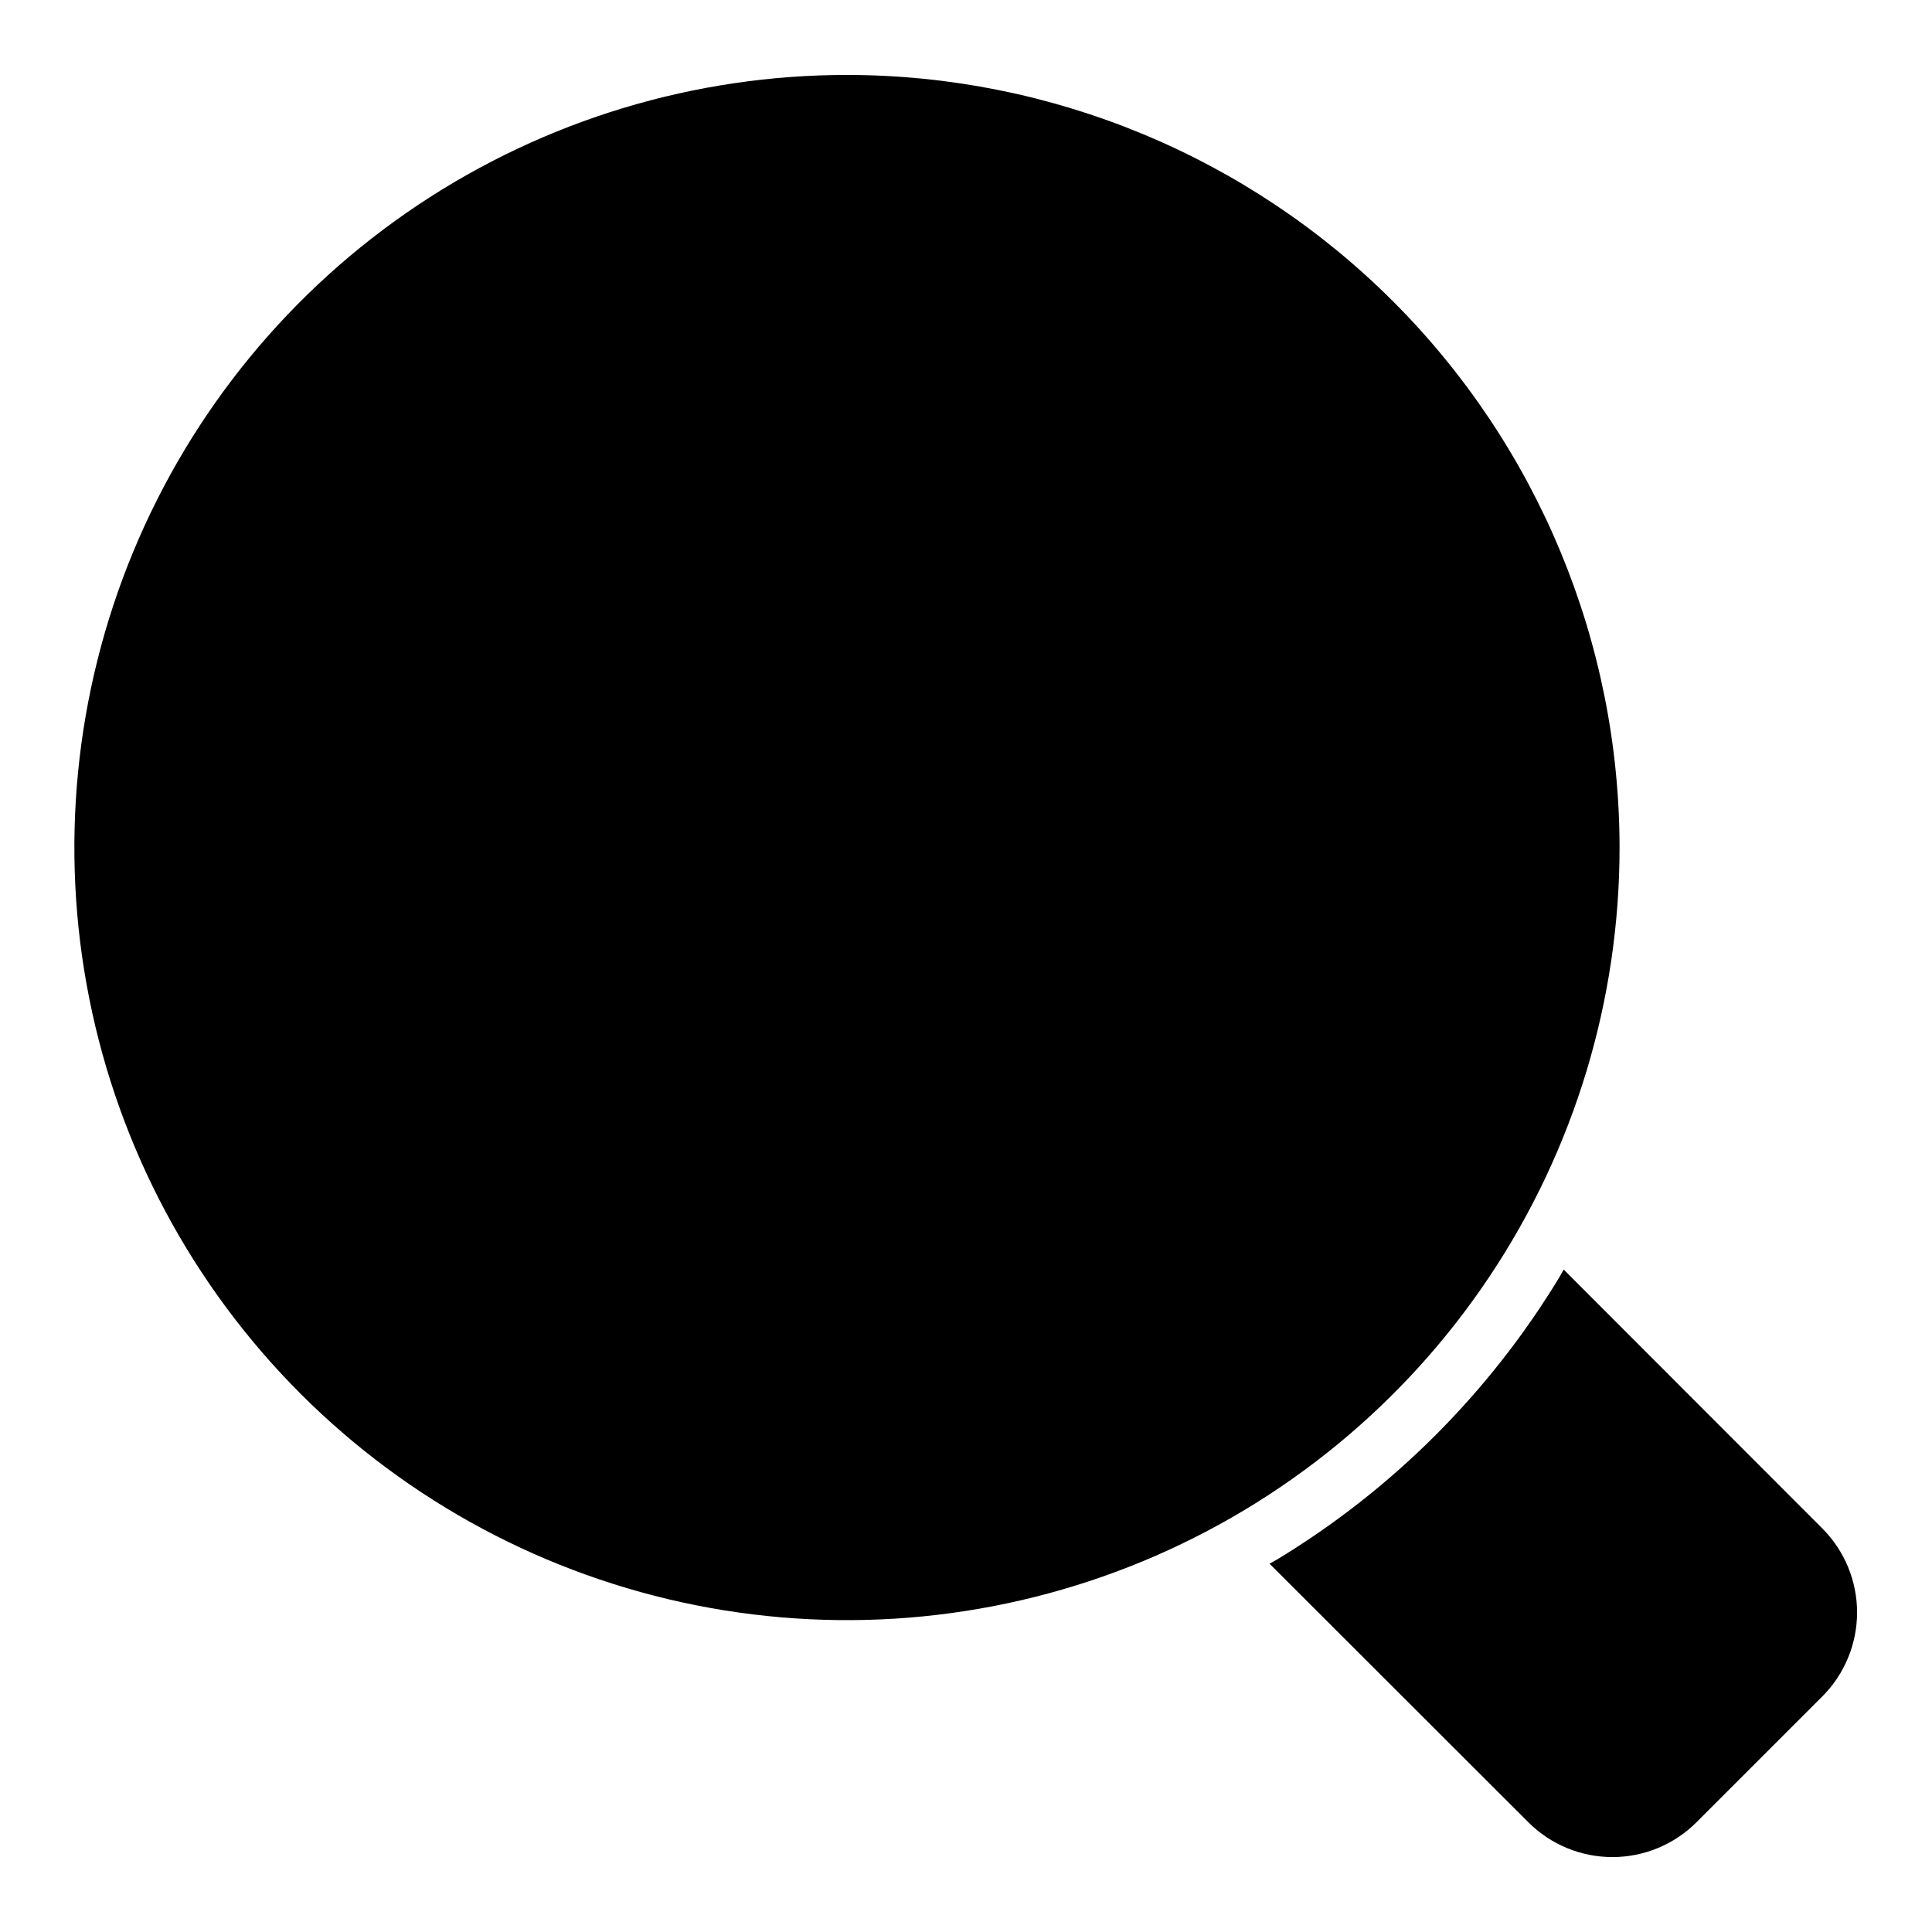 <?xml version="1.0" encoding="UTF-8"?>
<!-- Uploaded to: ICON Repo, www.iconrepo.com, Generator: ICON Repo Mixer Tools -->
<svg fill="#000000" width="800px" height="800px" version="1.1" viewBox="144 144 512 512" xmlns="http://www.w3.org/2000/svg">
 <g>
  <path d="m368.53 163.86c-40.504-0.016-80.098 11.98-113.78 34.473-33.68 22.492-59.934 54.469-75.441 91.883-15.504 37.418-19.566 78.59-11.668 118.32 7.898 39.723 27.398 76.211 56.039 104.85 28.637 28.637 65.125 48.141 104.85 56.039 39.723 7.894 80.898 3.836 118.31-11.672 37.414-15.504 69.391-41.758 91.883-75.441 22.492-33.68 34.492-73.277 34.477-113.78-0.059-54.266-21.645-106.29-60.016-144.66-38.367-38.371-90.395-59.953-144.66-60.012z"/>
  <path d="m626.94 549.06-68.547-68.617c-0.395 0.66-0.727 1.352-1.125 2.012-18.547 30.602-44.215 56.27-74.816 74.816-0.66 0.398-1.348 0.734-2.012 1.125l68.617 68.547c5.906 5.894 13.91 9.203 22.254 9.203 8.34 0 16.344-3.309 22.25-9.203l33.379-33.379v0.004c5.891-5.906 9.203-13.91 9.203-22.254s-3.309-16.348-9.203-22.254z"/>
 </g>
</svg>